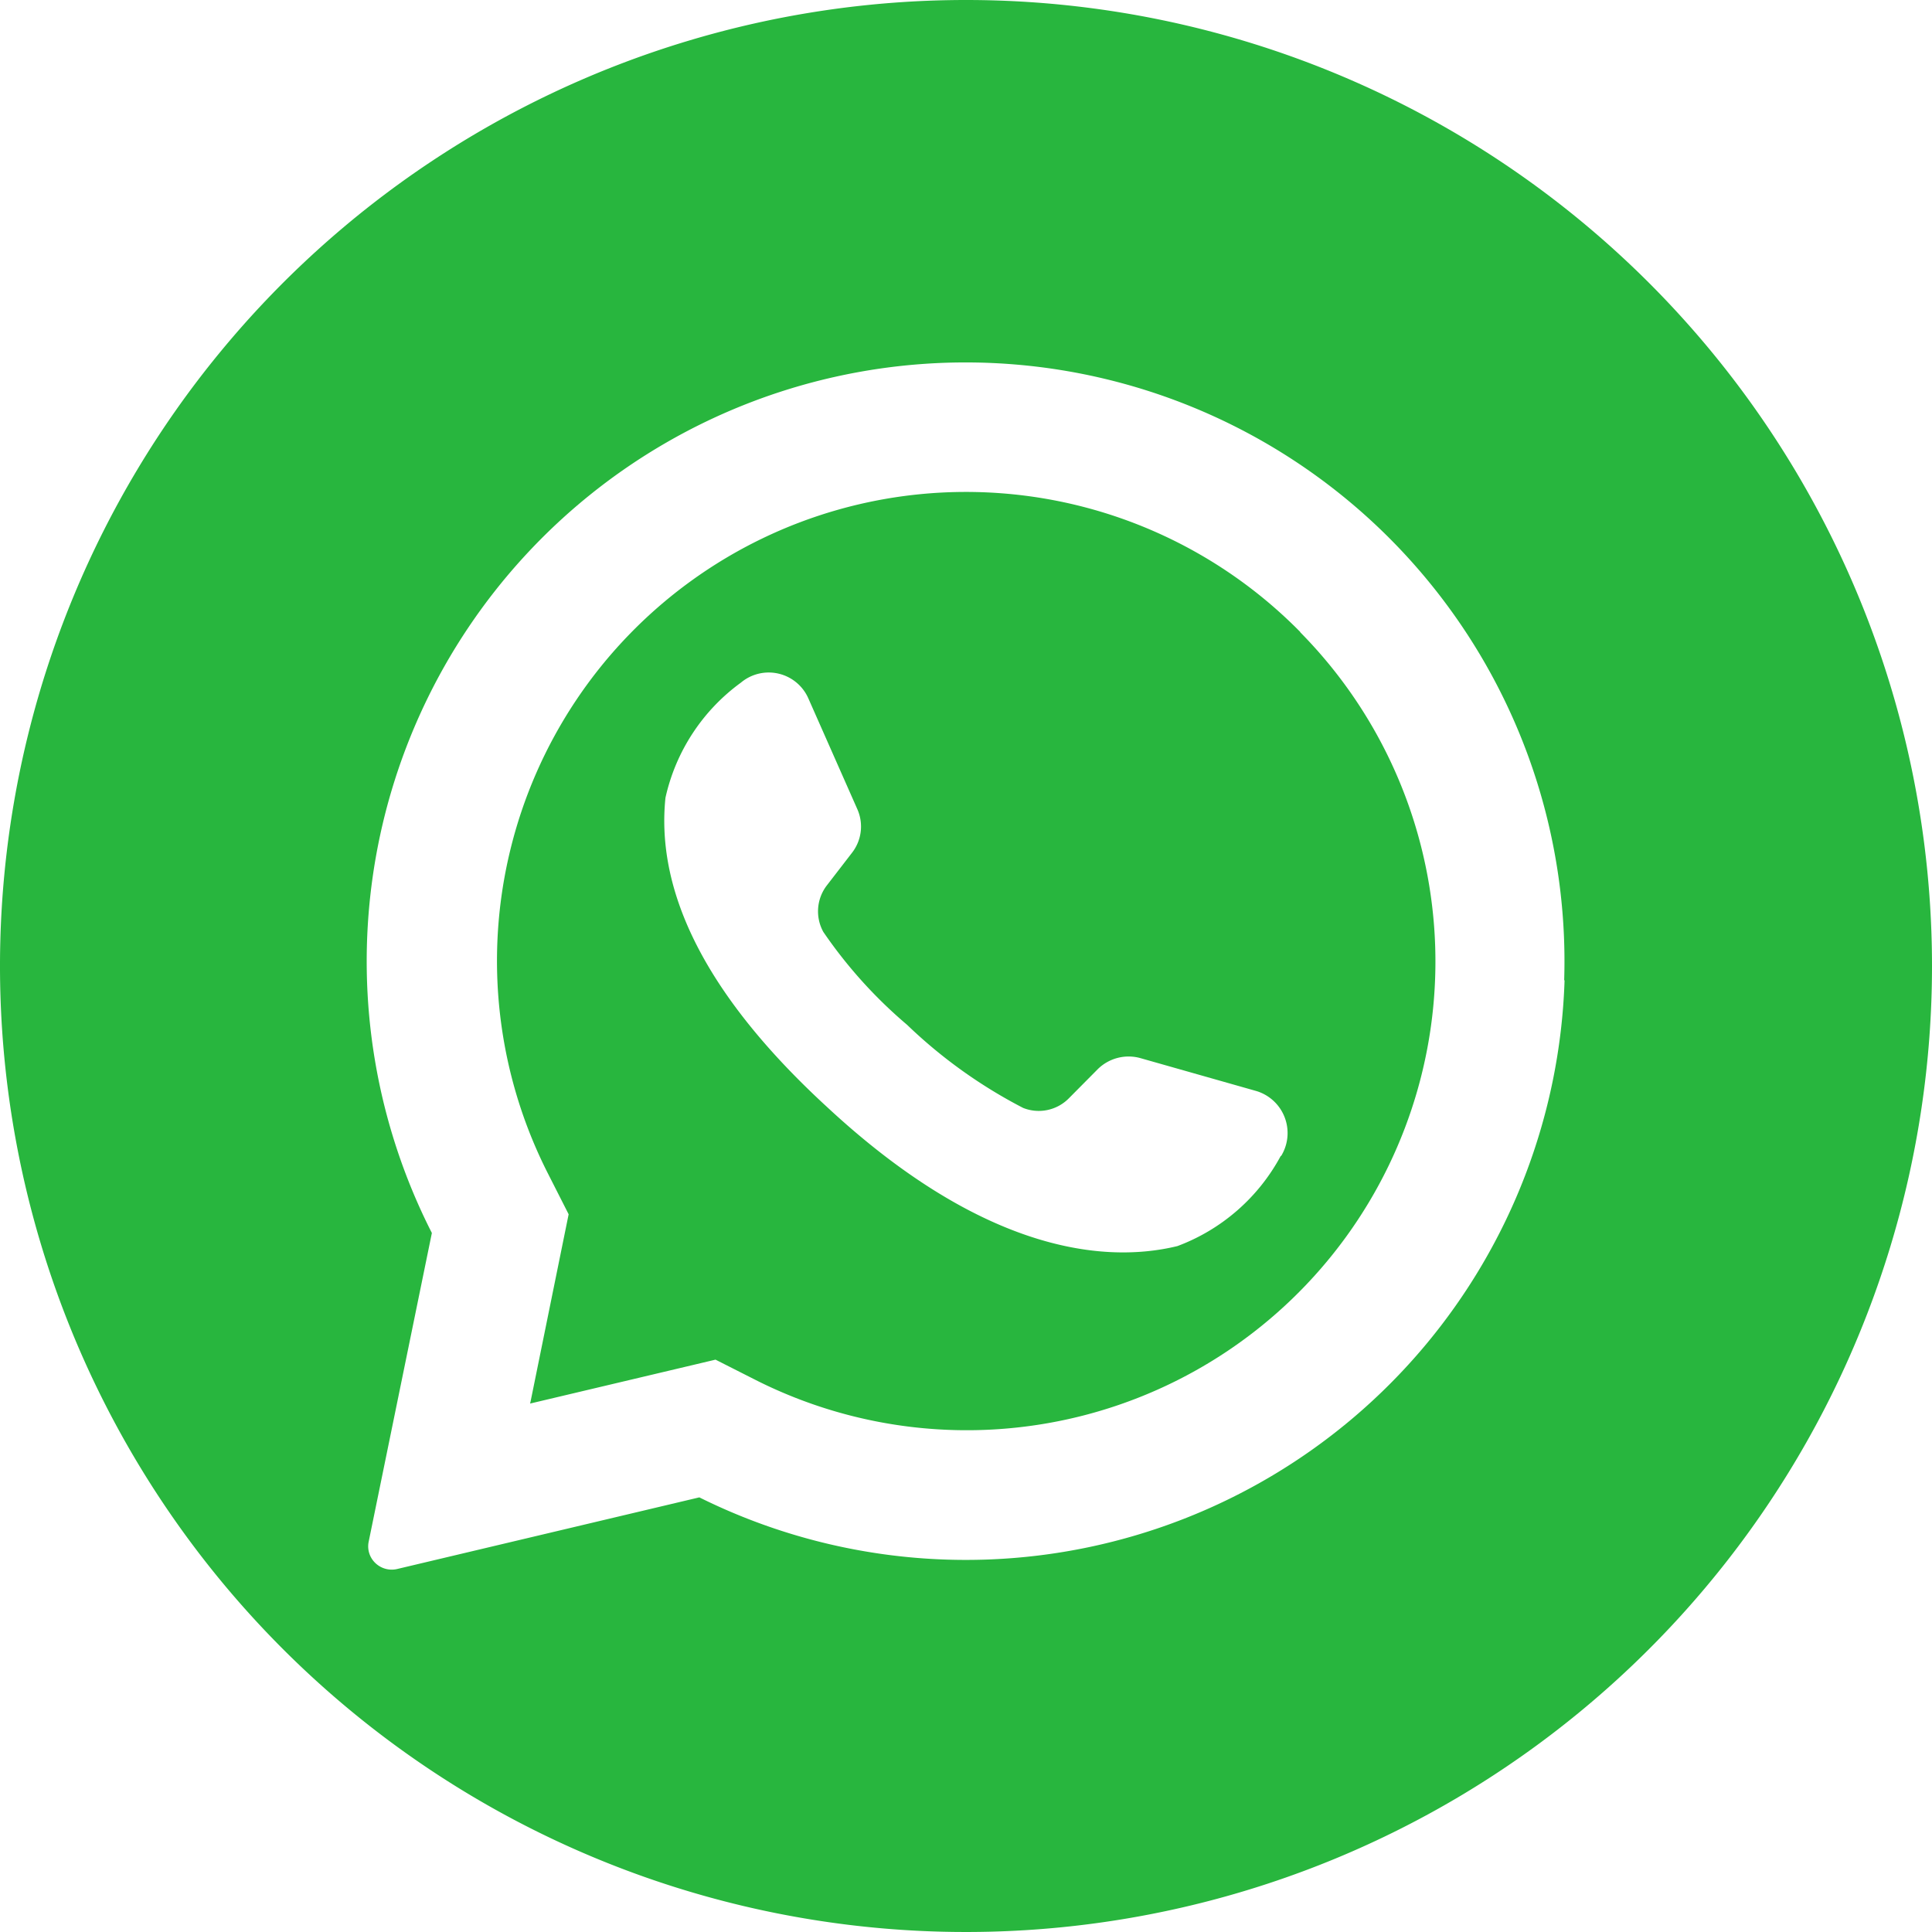 <svg id="Group_22808" data-name="Group 22808" xmlns="http://www.w3.org/2000/svg" width="24.466" height="24.466" viewBox="0 0 24.466 24.466">
  <g id="Layer_2" data-name="Layer 2">
    <g id="_09.whatsapp" data-name="09.whatsapp">
      <g id="icon">
        <path id="Path_11" data-name="Path 11" d="M55.443,46.6l-.031-.031a5.939,5.939,0,0,0-9.492,6.894l.261.514L45.7,56.343l-.007.031,2.348-.556.535.271a5.935,5.935,0,0,0,6.873-9.479ZM55.2,53.236A2.464,2.464,0,0,1,53.89,54.38c-1,.243-2.537.008-4.448-1.772l-.024-.022c-1.681-1.557-2.117-2.854-2.011-3.883a2.462,2.462,0,0,1,.955-1.458.548.548,0,0,1,.855.2l.619,1.4a.541.541,0,0,1-.068.556l-.313.406a.539.539,0,0,0-.049.594,5.92,5.92,0,0,0,1.061,1.177,6.272,6.272,0,0,0,1.469,1.052.535.535,0,0,0,.582-.124l.363-.366A.556.556,0,0,1,53.423,52l1.469.417a.556.556,0,0,1,.311.823Z" transform="translate(-38.98 -38.6)" fill="#28b63e"/>
        <path id="Path_12" data-name="Path 12" d="M12.233,0A12.233,12.233,0,1,0,24.466,12.233,12.233,12.233,0,0,0,12.233,0Zm7.58,12.414A7.586,7.586,0,0,1,8.856,18.962l-3.83.908a.3.3,0,0,1-.311-.121.291.291,0,0,1-.046-.227l.8-3.908a7.584,7.584,0,1,1,14.339-3.2Z" fill="#28b63e"/>
      </g>
    </g>
  </g>
</svg>
